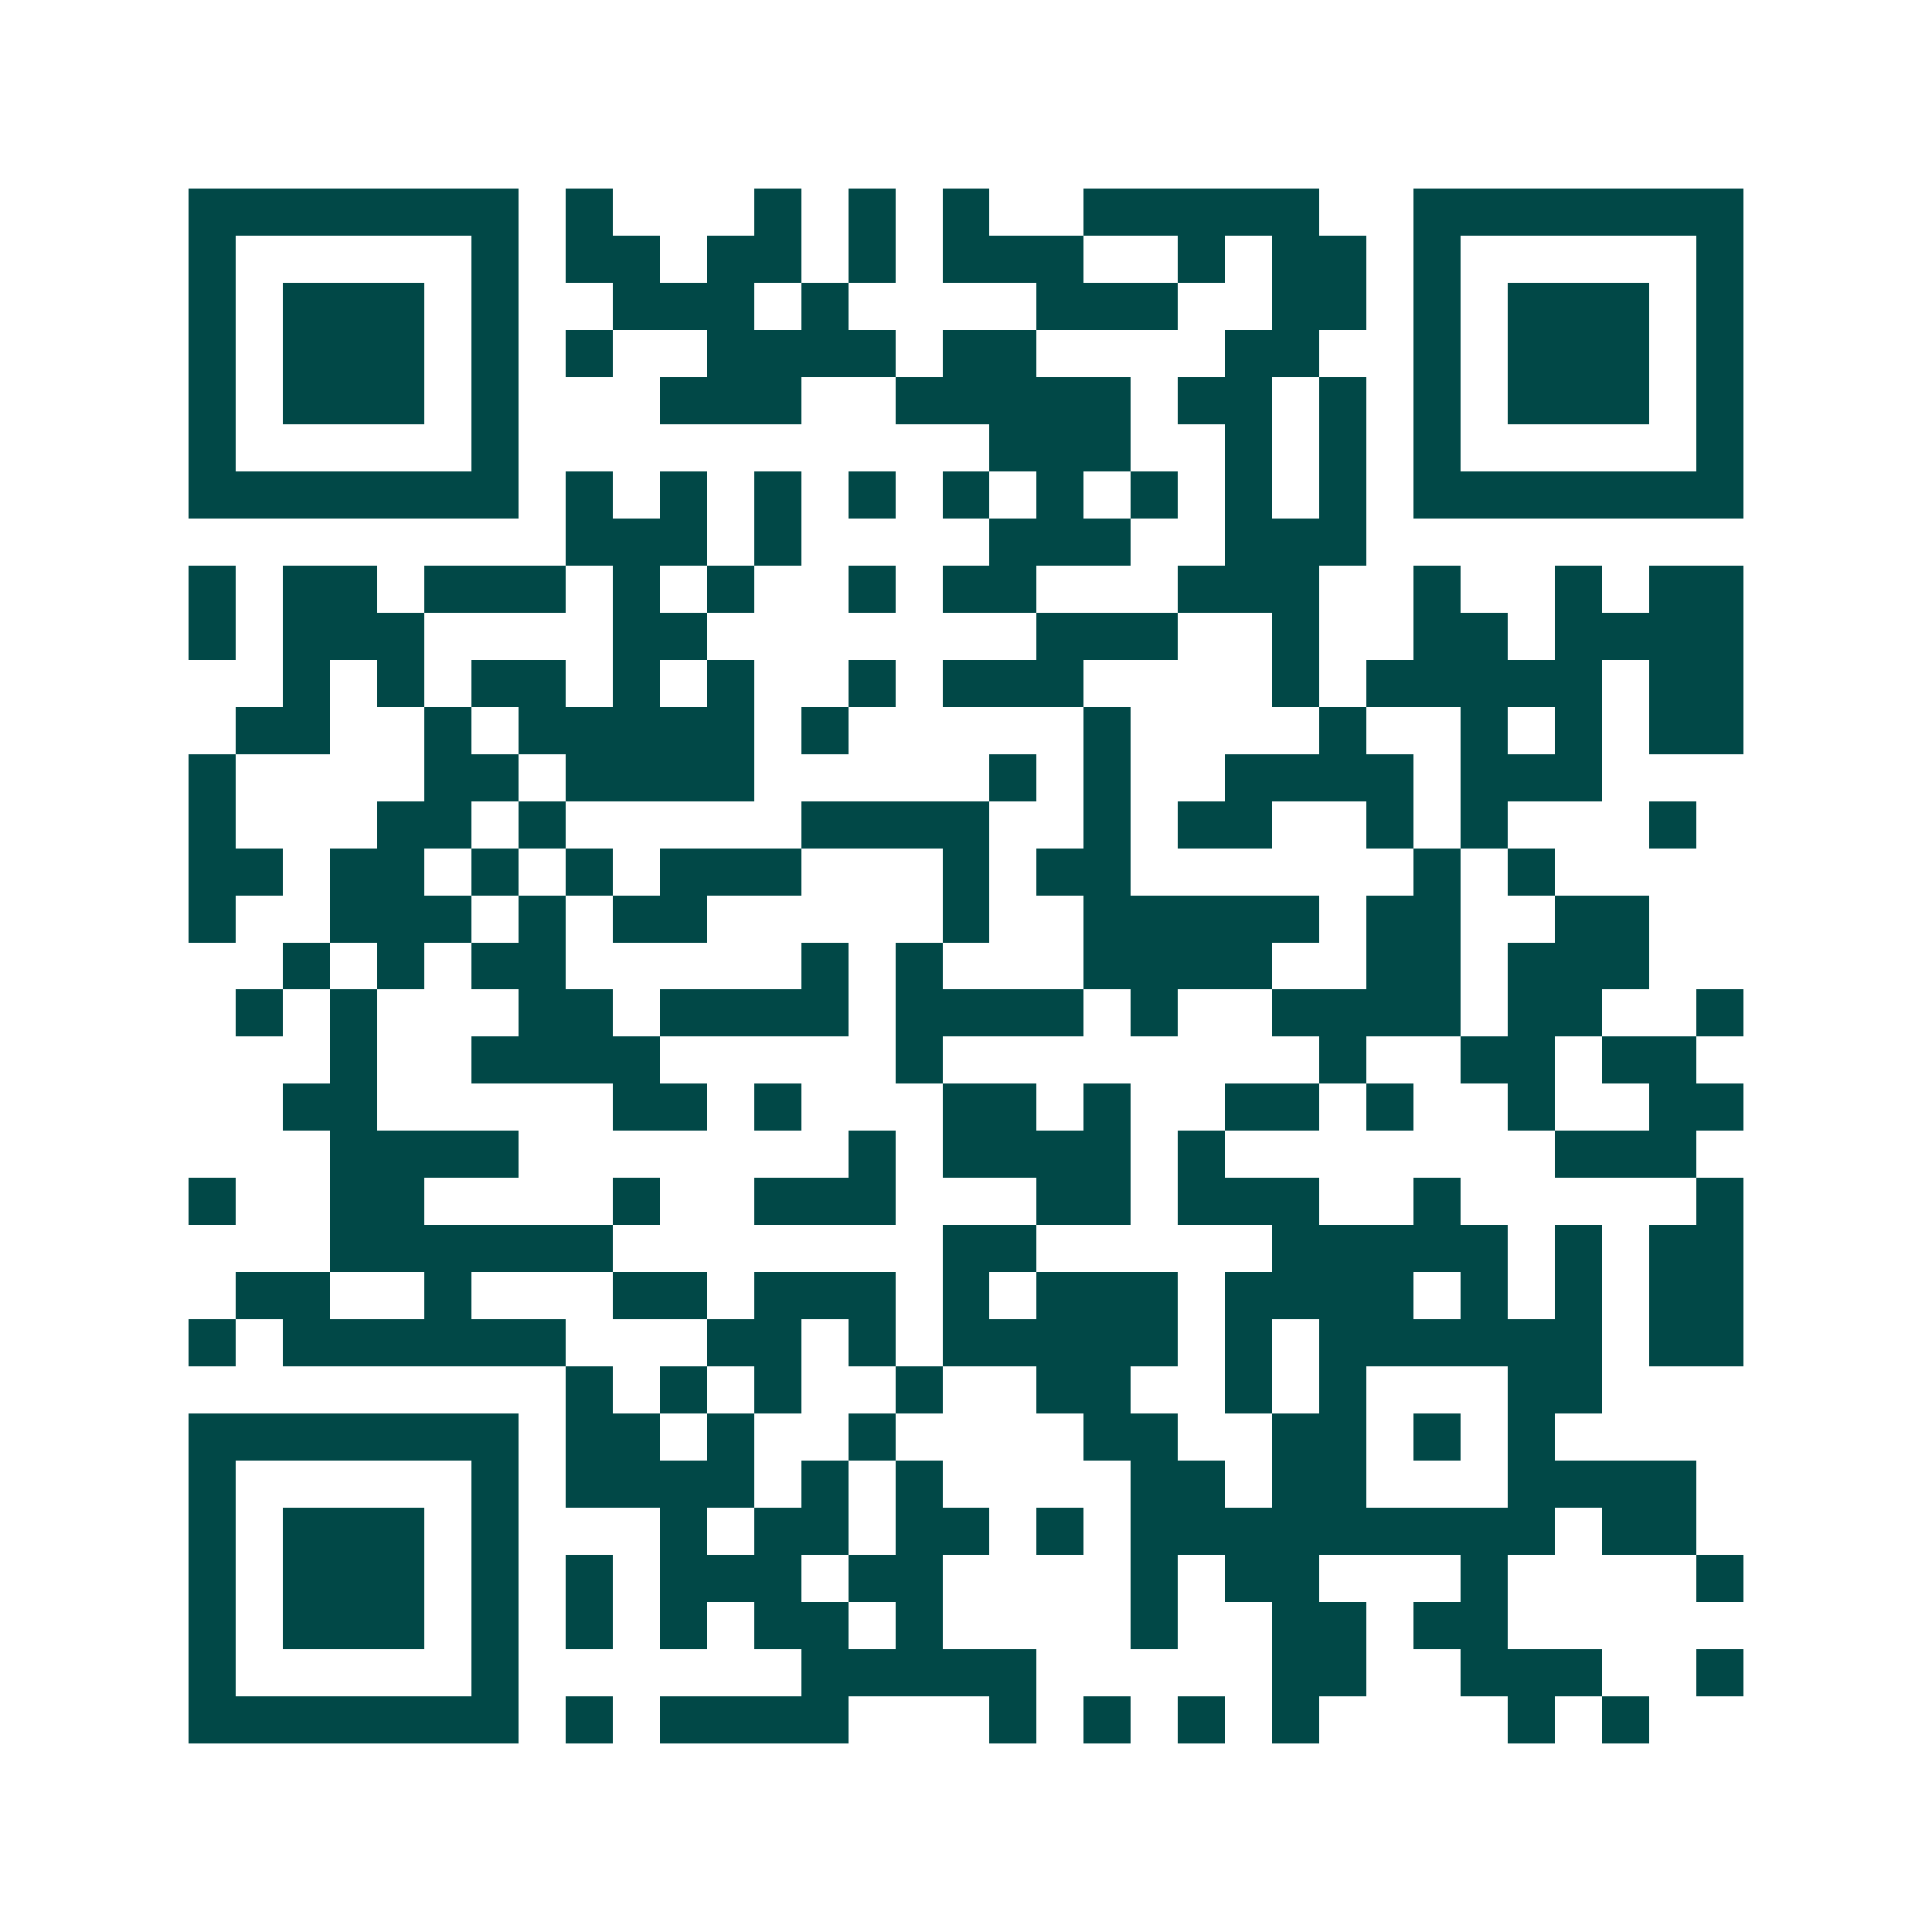 <svg xmlns="http://www.w3.org/2000/svg" width="200" height="200" viewBox="0 0 41 41" shape-rendering="crispEdges"><path fill="#ffffff" d="M0 0h41v41H0z"/><path stroke="#014847" d="M4 4.5h7m1 0h1m3 0h1m1 0h1m1 0h1m2 0h5m2 0h7M4 5.5h1m5 0h1m1 0h2m1 0h2m1 0h1m1 0h3m2 0h1m1 0h2m1 0h1m5 0h1M4 6.5h1m1 0h3m1 0h1m2 0h3m1 0h1m4 0h3m2 0h2m1 0h1m1 0h3m1 0h1M4 7.5h1m1 0h3m1 0h1m1 0h1m2 0h4m1 0h2m4 0h2m2 0h1m1 0h3m1 0h1M4 8.5h1m1 0h3m1 0h1m3 0h3m2 0h5m1 0h2m1 0h1m1 0h1m1 0h3m1 0h1M4 9.5h1m5 0h1m10 0h3m2 0h1m1 0h1m1 0h1m5 0h1M4 10.5h7m1 0h1m1 0h1m1 0h1m1 0h1m1 0h1m1 0h1m1 0h1m1 0h1m1 0h1m1 0h7M12 11.5h3m1 0h1m4 0h3m2 0h3M4 12.5h1m1 0h2m1 0h3m1 0h1m1 0h1m2 0h1m1 0h2m3 0h3m2 0h1m2 0h1m1 0h2M4 13.5h1m1 0h3m4 0h2m7 0h3m2 0h1m2 0h2m1 0h4M6 14.5h1m1 0h1m1 0h2m1 0h1m1 0h1m2 0h1m1 0h3m4 0h1m1 0h5m1 0h2M5 15.5h2m2 0h1m1 0h5m1 0h1m5 0h1m4 0h1m2 0h1m1 0h1m1 0h2M4 16.5h1m4 0h2m1 0h4m5 0h1m1 0h1m2 0h4m1 0h3M4 17.5h1m3 0h2m1 0h1m5 0h4m2 0h1m1 0h2m2 0h1m1 0h1m3 0h1M4 18.5h2m1 0h2m1 0h1m1 0h1m1 0h3m3 0h1m1 0h2m6 0h1m1 0h1M4 19.5h1m2 0h3m1 0h1m1 0h2m5 0h1m2 0h5m1 0h2m2 0h2M6 20.5h1m1 0h1m1 0h2m5 0h1m1 0h1m3 0h4m2 0h2m1 0h3M5 21.5h1m1 0h1m3 0h2m1 0h4m1 0h4m1 0h1m2 0h4m1 0h2m2 0h1M7 22.5h1m2 0h4m5 0h1m8 0h1m2 0h2m1 0h2M6 23.5h2m5 0h2m1 0h1m3 0h2m1 0h1m2 0h2m1 0h1m2 0h1m2 0h2M7 24.5h4m7 0h1m1 0h4m1 0h1m7 0h3M4 25.5h1m2 0h2m4 0h1m2 0h3m3 0h2m1 0h3m2 0h1m5 0h1M7 26.5h6m7 0h2m5 0h5m1 0h1m1 0h2M5 27.5h2m2 0h1m3 0h2m1 0h3m1 0h1m1 0h3m1 0h4m1 0h1m1 0h1m1 0h2M4 28.5h1m1 0h6m3 0h2m1 0h1m1 0h5m1 0h1m1 0h6m1 0h2M12 29.5h1m1 0h1m1 0h1m2 0h1m2 0h2m2 0h1m1 0h1m3 0h2M4 30.5h7m1 0h2m1 0h1m2 0h1m4 0h2m2 0h2m1 0h1m1 0h1M4 31.5h1m5 0h1m1 0h4m1 0h1m1 0h1m4 0h2m1 0h2m3 0h4M4 32.5h1m1 0h3m1 0h1m3 0h1m1 0h2m1 0h2m1 0h1m1 0h9m1 0h2M4 33.5h1m1 0h3m1 0h1m1 0h1m1 0h3m1 0h2m4 0h1m1 0h2m3 0h1m4 0h1M4 34.5h1m1 0h3m1 0h1m1 0h1m1 0h1m1 0h2m1 0h1m4 0h1m2 0h2m1 0h2M4 35.5h1m5 0h1m6 0h5m5 0h2m2 0h3m2 0h1M4 36.5h7m1 0h1m1 0h4m3 0h1m1 0h1m1 0h1m1 0h1m4 0h1m1 0h1"/></svg>
